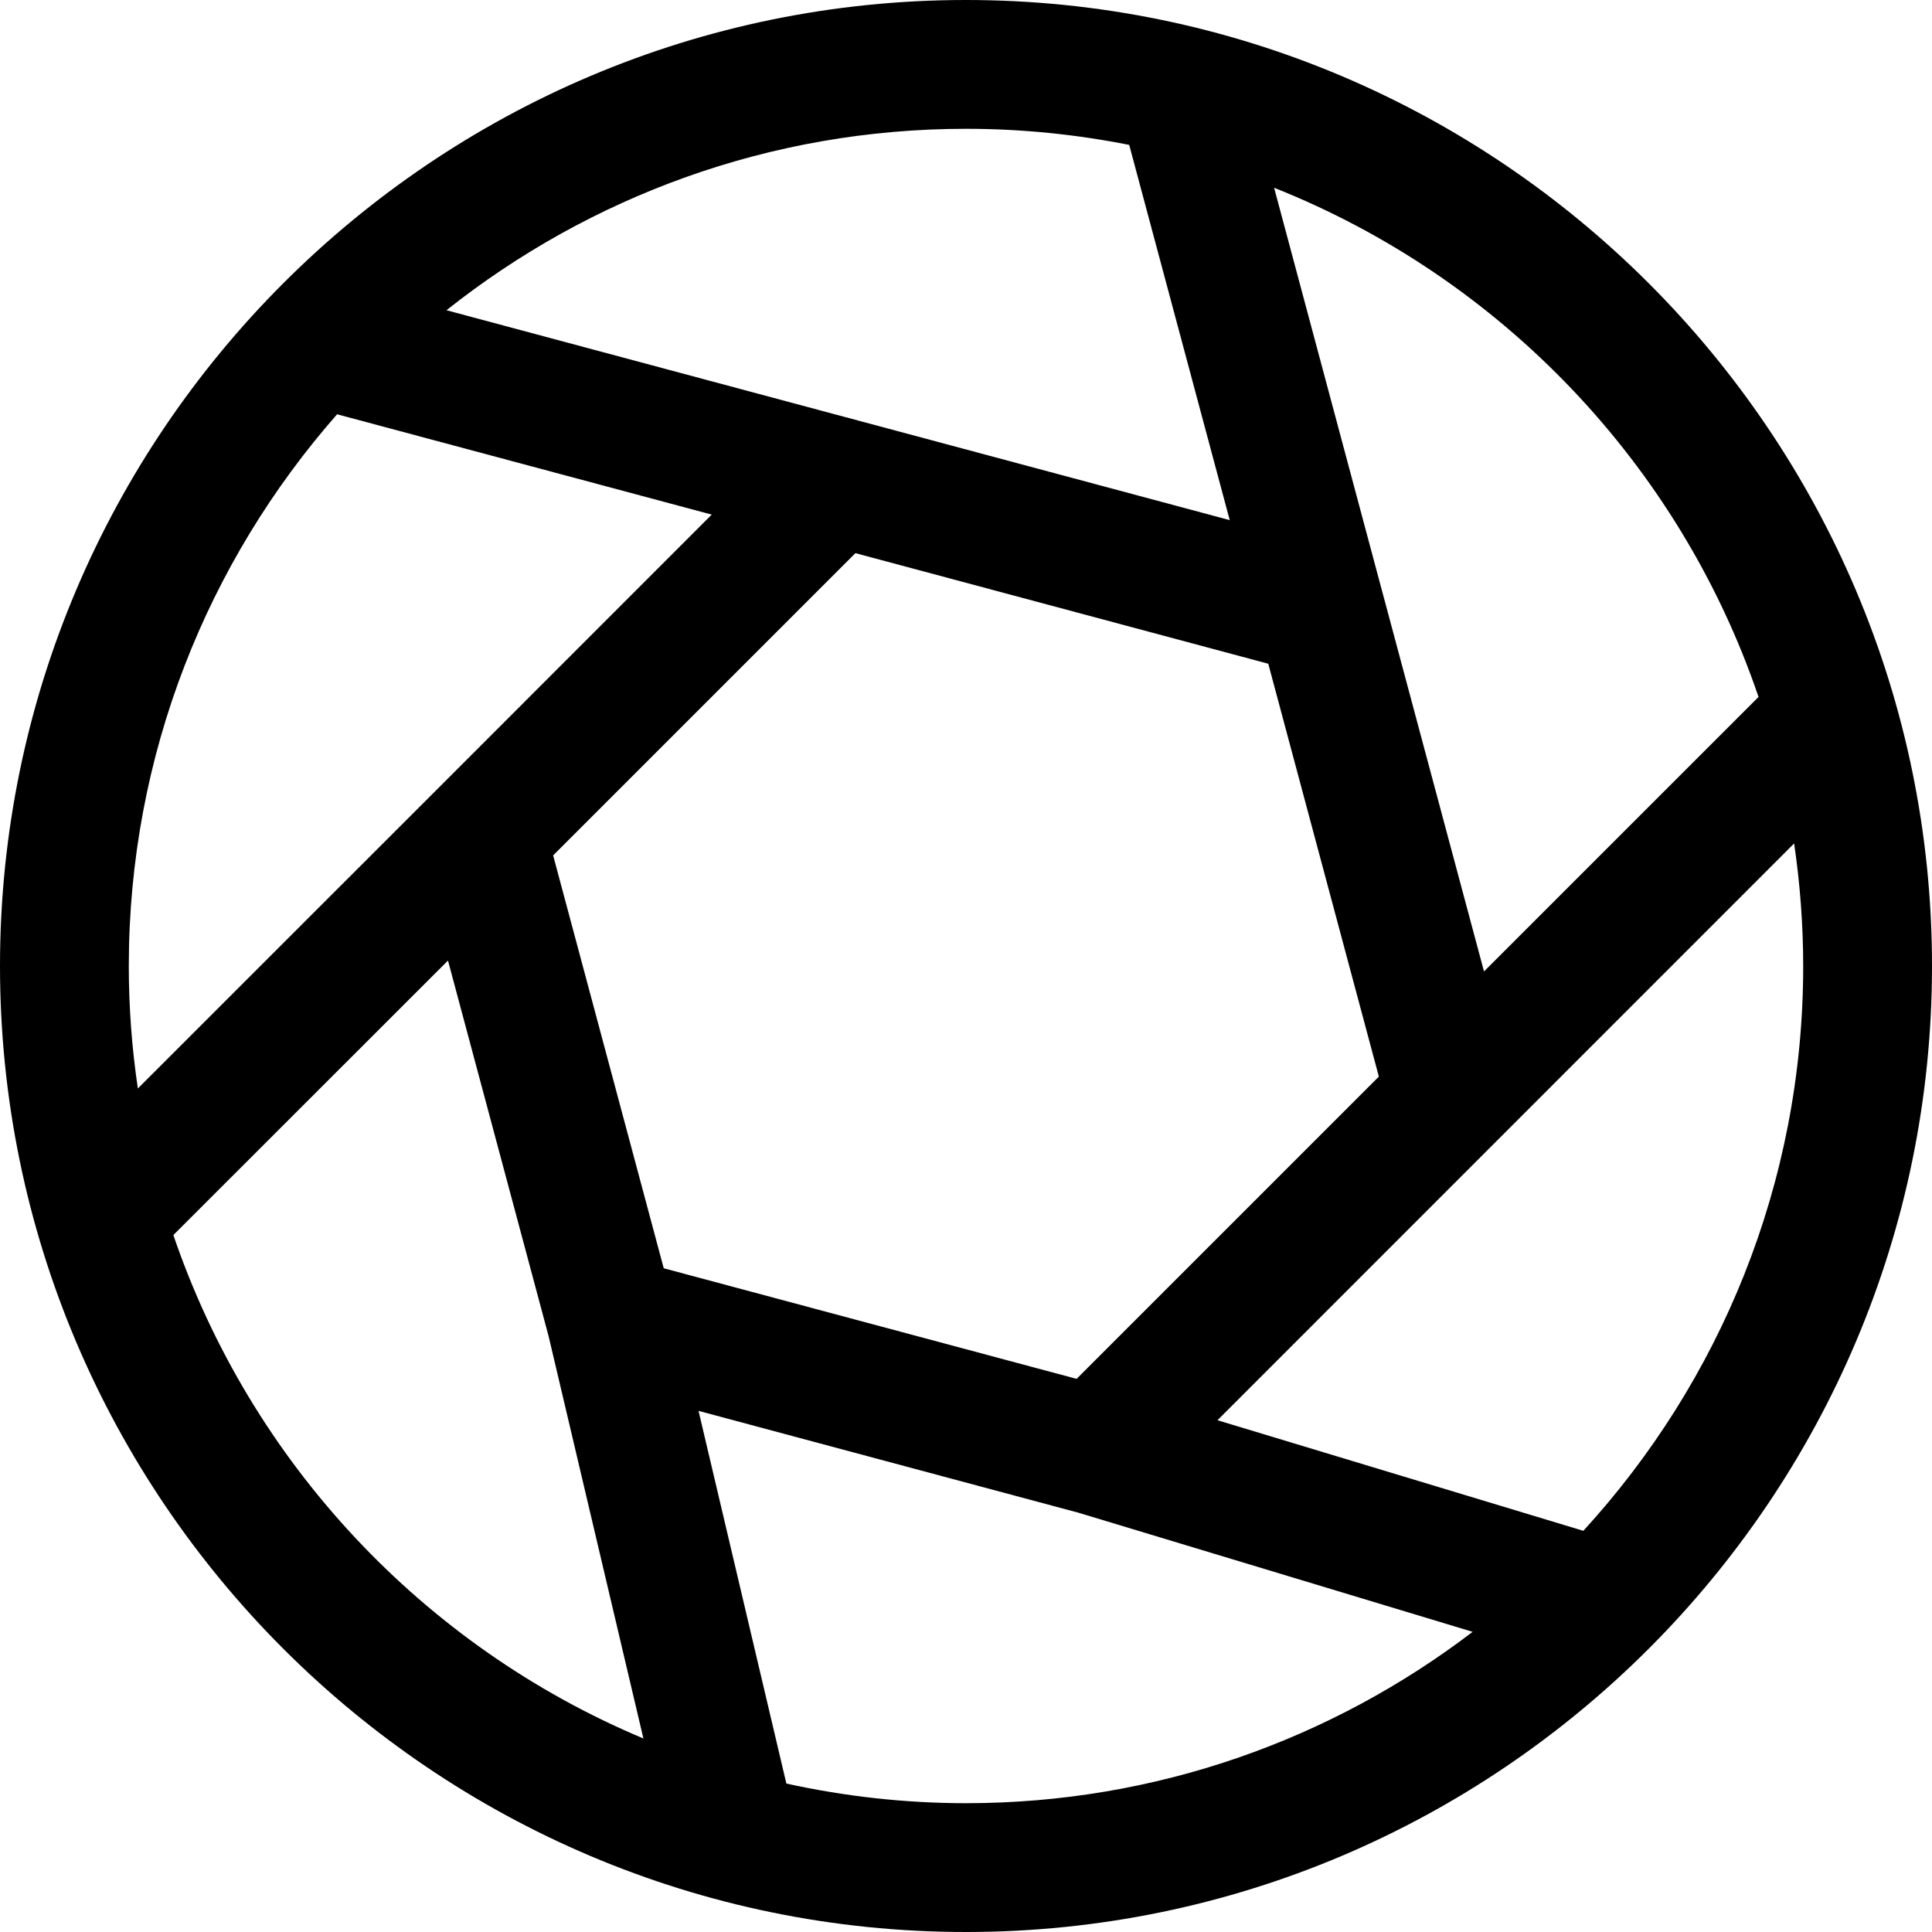 <svg xmlns="http://www.w3.org/2000/svg" xmlns:xlink="http://www.w3.org/1999/xlink" width="100" zoomAndPan="magnify" viewBox="0 0 75 75" height="100" preserveAspectRatio="xMidYMid meet" version="1.0"><path fill="#000000" d="M 37.5 0 C 16.824 0 0 16.824 0 37.5 C 0 58.176 16.824 75 37.5 75 C 58.176 75 75 58.176 75 37.5 C 75 16.824 58.176 0 37.5 0 Z M 68.266 27.055 L 57.609 37.711 L 53.691 23.086 C 53.688 23.082 53.691 23.082 53.688 23.078 L 49.461 7.289 C 58.273 10.793 65.199 18.035 68.266 27.055 Z M 37.5 5 C 39.668 5 41.785 5.219 43.836 5.625 L 47.738 20.191 L 17.332 12.043 C 22.879 7.641 29.883 5 37.5 5 Z M 5 37.5 C 5 29.301 8.059 21.805 13.086 16.082 L 27.629 19.977 L 16.918 30.691 L 5.352 42.254 C 5.121 40.703 5 39.117 5 37.5 Z M 6.73 47.945 L 17.391 37.289 L 21.297 51.871 L 24.977 67.488 C 16.434 63.906 9.738 56.773 6.73 47.945 Z M 21.473 33.207 L 33.207 21.473 L 49.234 25.766 L 53.527 41.793 L 41.793 53.527 L 25.766 49.234 Z M 37.5 70 C 35.105 70 32.773 69.73 30.527 69.238 L 27.117 54.77 L 41.863 58.723 L 57.168 63.348 C 51.703 67.516 44.887 70 37.5 70 Z M 61.465 59.426 L 47.262 55.133 L 69.648 32.742 C 69.875 34.297 70 35.883 70 37.5 C 70 45.941 66.762 53.641 61.465 59.426 Z M 61.465 59.426 " fill-opacity="1" fill-rule="nonzero"/></svg>